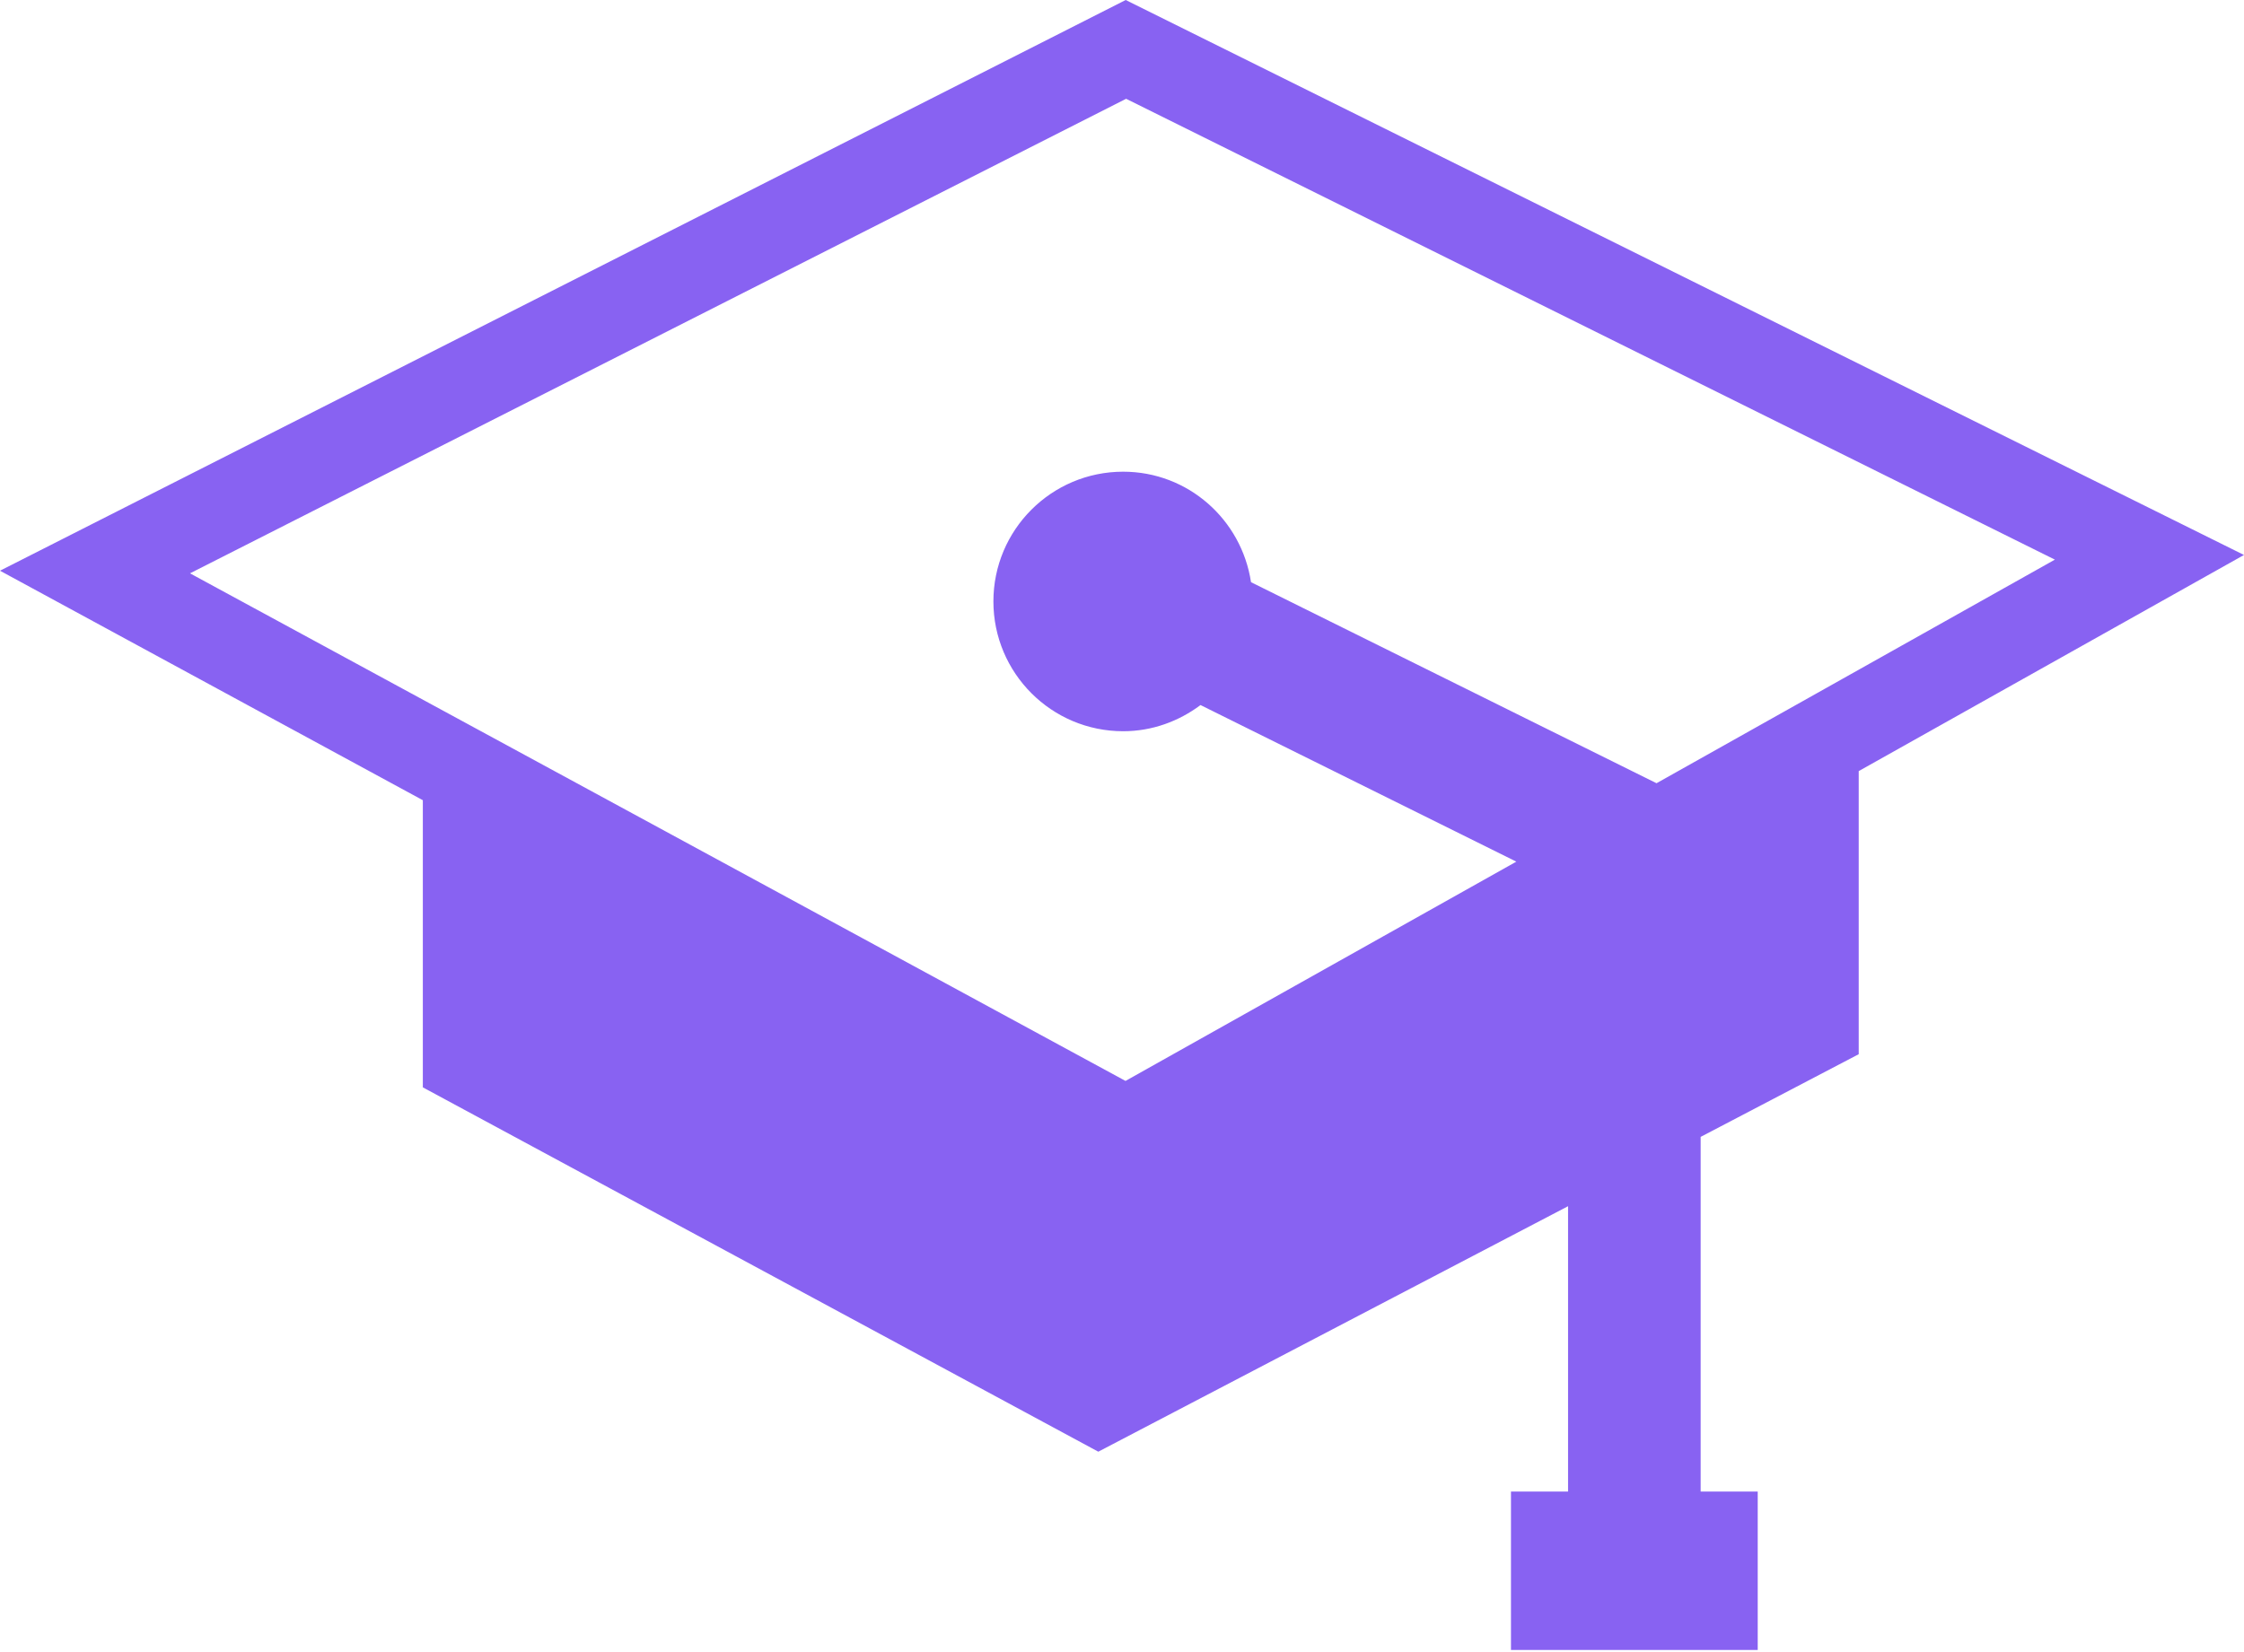 <svg width="91" height="67" viewBox="0 0 91 67" fill="none" xmlns="http://www.w3.org/2000/svg">
<path d="M75.376 42.763V31.279L91 22.512L45.65 0L0 23.151L17.147 32.46V44.108L44.539 58.887L63.589 48.929V60.505H61.274V66.929H71.28V60.505H68.966V46.117L75.376 42.763ZM45.667 4.007L83.331 22.701L67.176 31.771L50.732 23.616C50.349 21.081 48.184 19.134 45.547 19.134C42.641 19.134 40.285 21.49 40.285 24.396C40.285 27.303 42.641 29.662 45.547 29.662C46.728 29.662 47.806 29.256 48.684 28.6L61.491 34.952L45.642 43.847L7.705 23.257L45.667 4.007Z" fill="#8862F2"/>
</svg>
